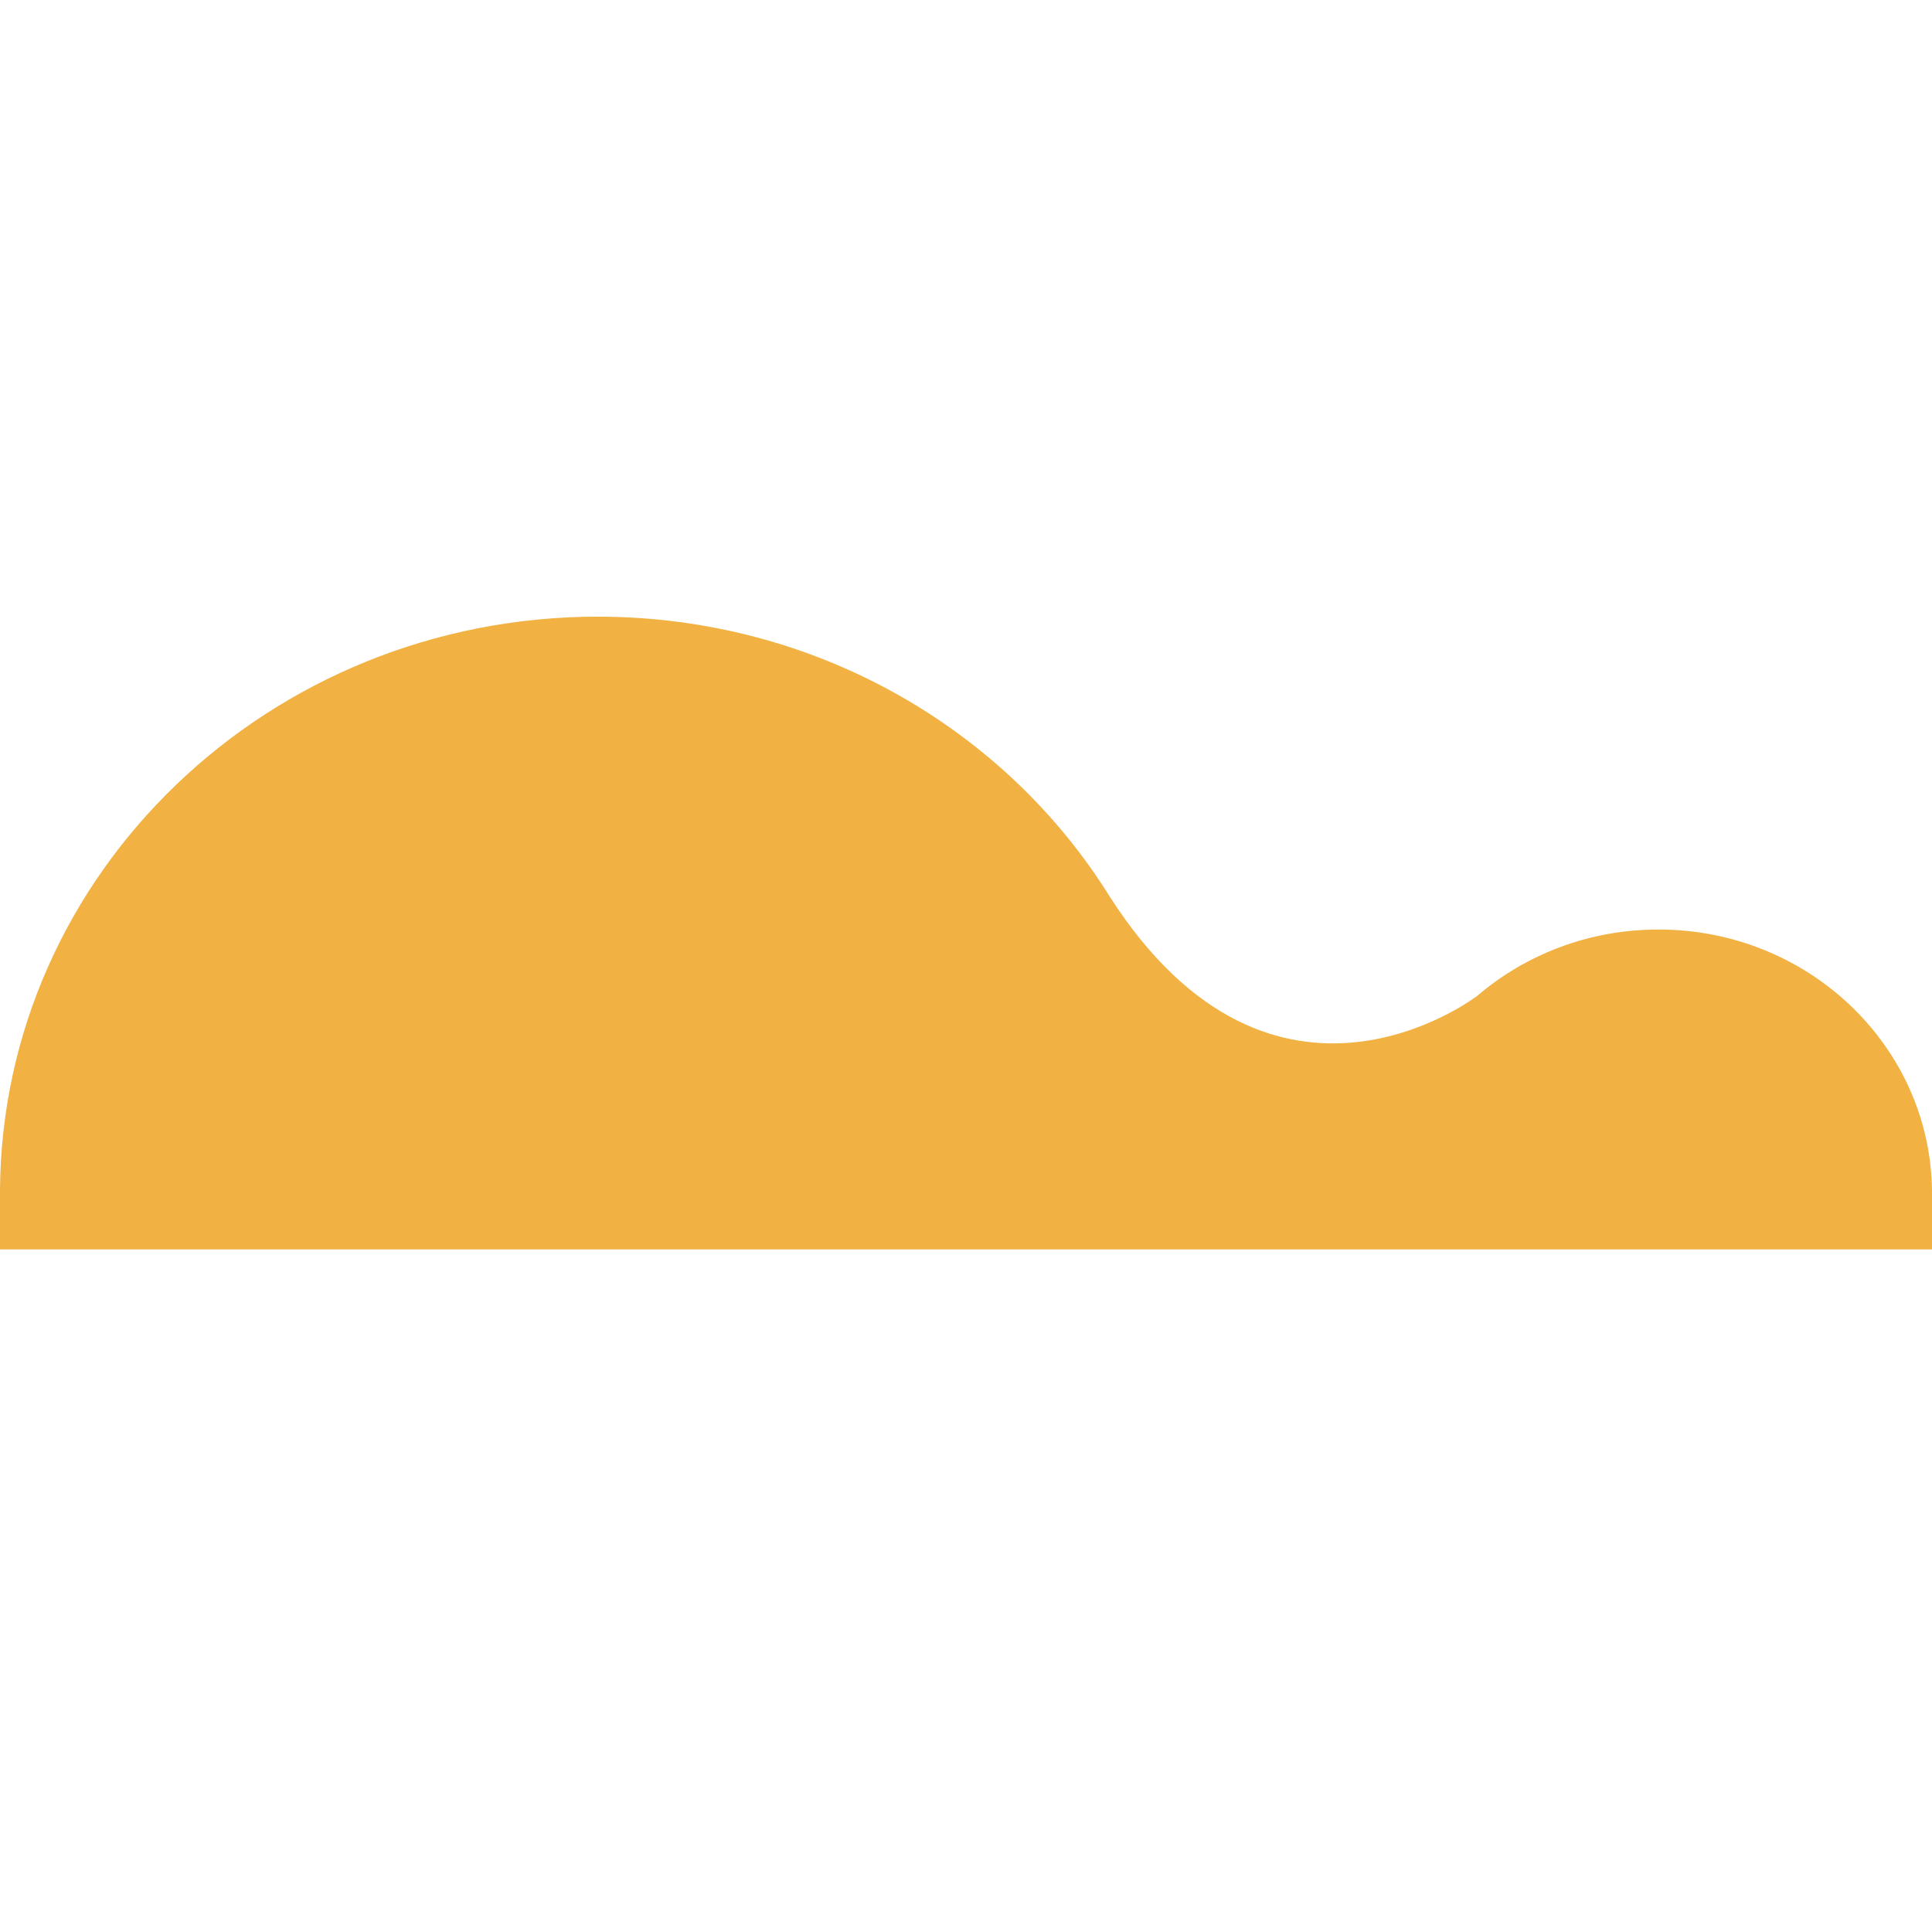 <?xml version="1.0" encoding="utf-8"?>
<!-- Generator: Adobe Illustrator 23.0.6, SVG Export Plug-In . SVG Version: 6.00 Build 0)  -->
<svg version="1.1" id="Calque_1" xmlns="http://www.w3.org/2000/svg" xmlns:xlink="http://www.w3.org/1999/xlink" x="0px" y="0px"
	 viewBox="0 0 683 683" style="enable-background:new 0 0 683 683;" xml:space="preserve">
<style type="text/css">
	.st0{fill:#F1B143;}
</style>
<path class="st0" d="M683,441.7c0-5.3,0-20.8,0-20.9c-0.7-51-43.7-92.2-96.7-92.2c-24.5,0-46.9,8.8-64,23.4
	c0,0-71.8,55.5-129.9-34.9c-36.9-59.4-104.2-99.1-181.2-99.1C95.1,218.1,0.8,308.6,0,420.6c0,0.2,0,15.7,0,21.1H683z"/>
</svg>
